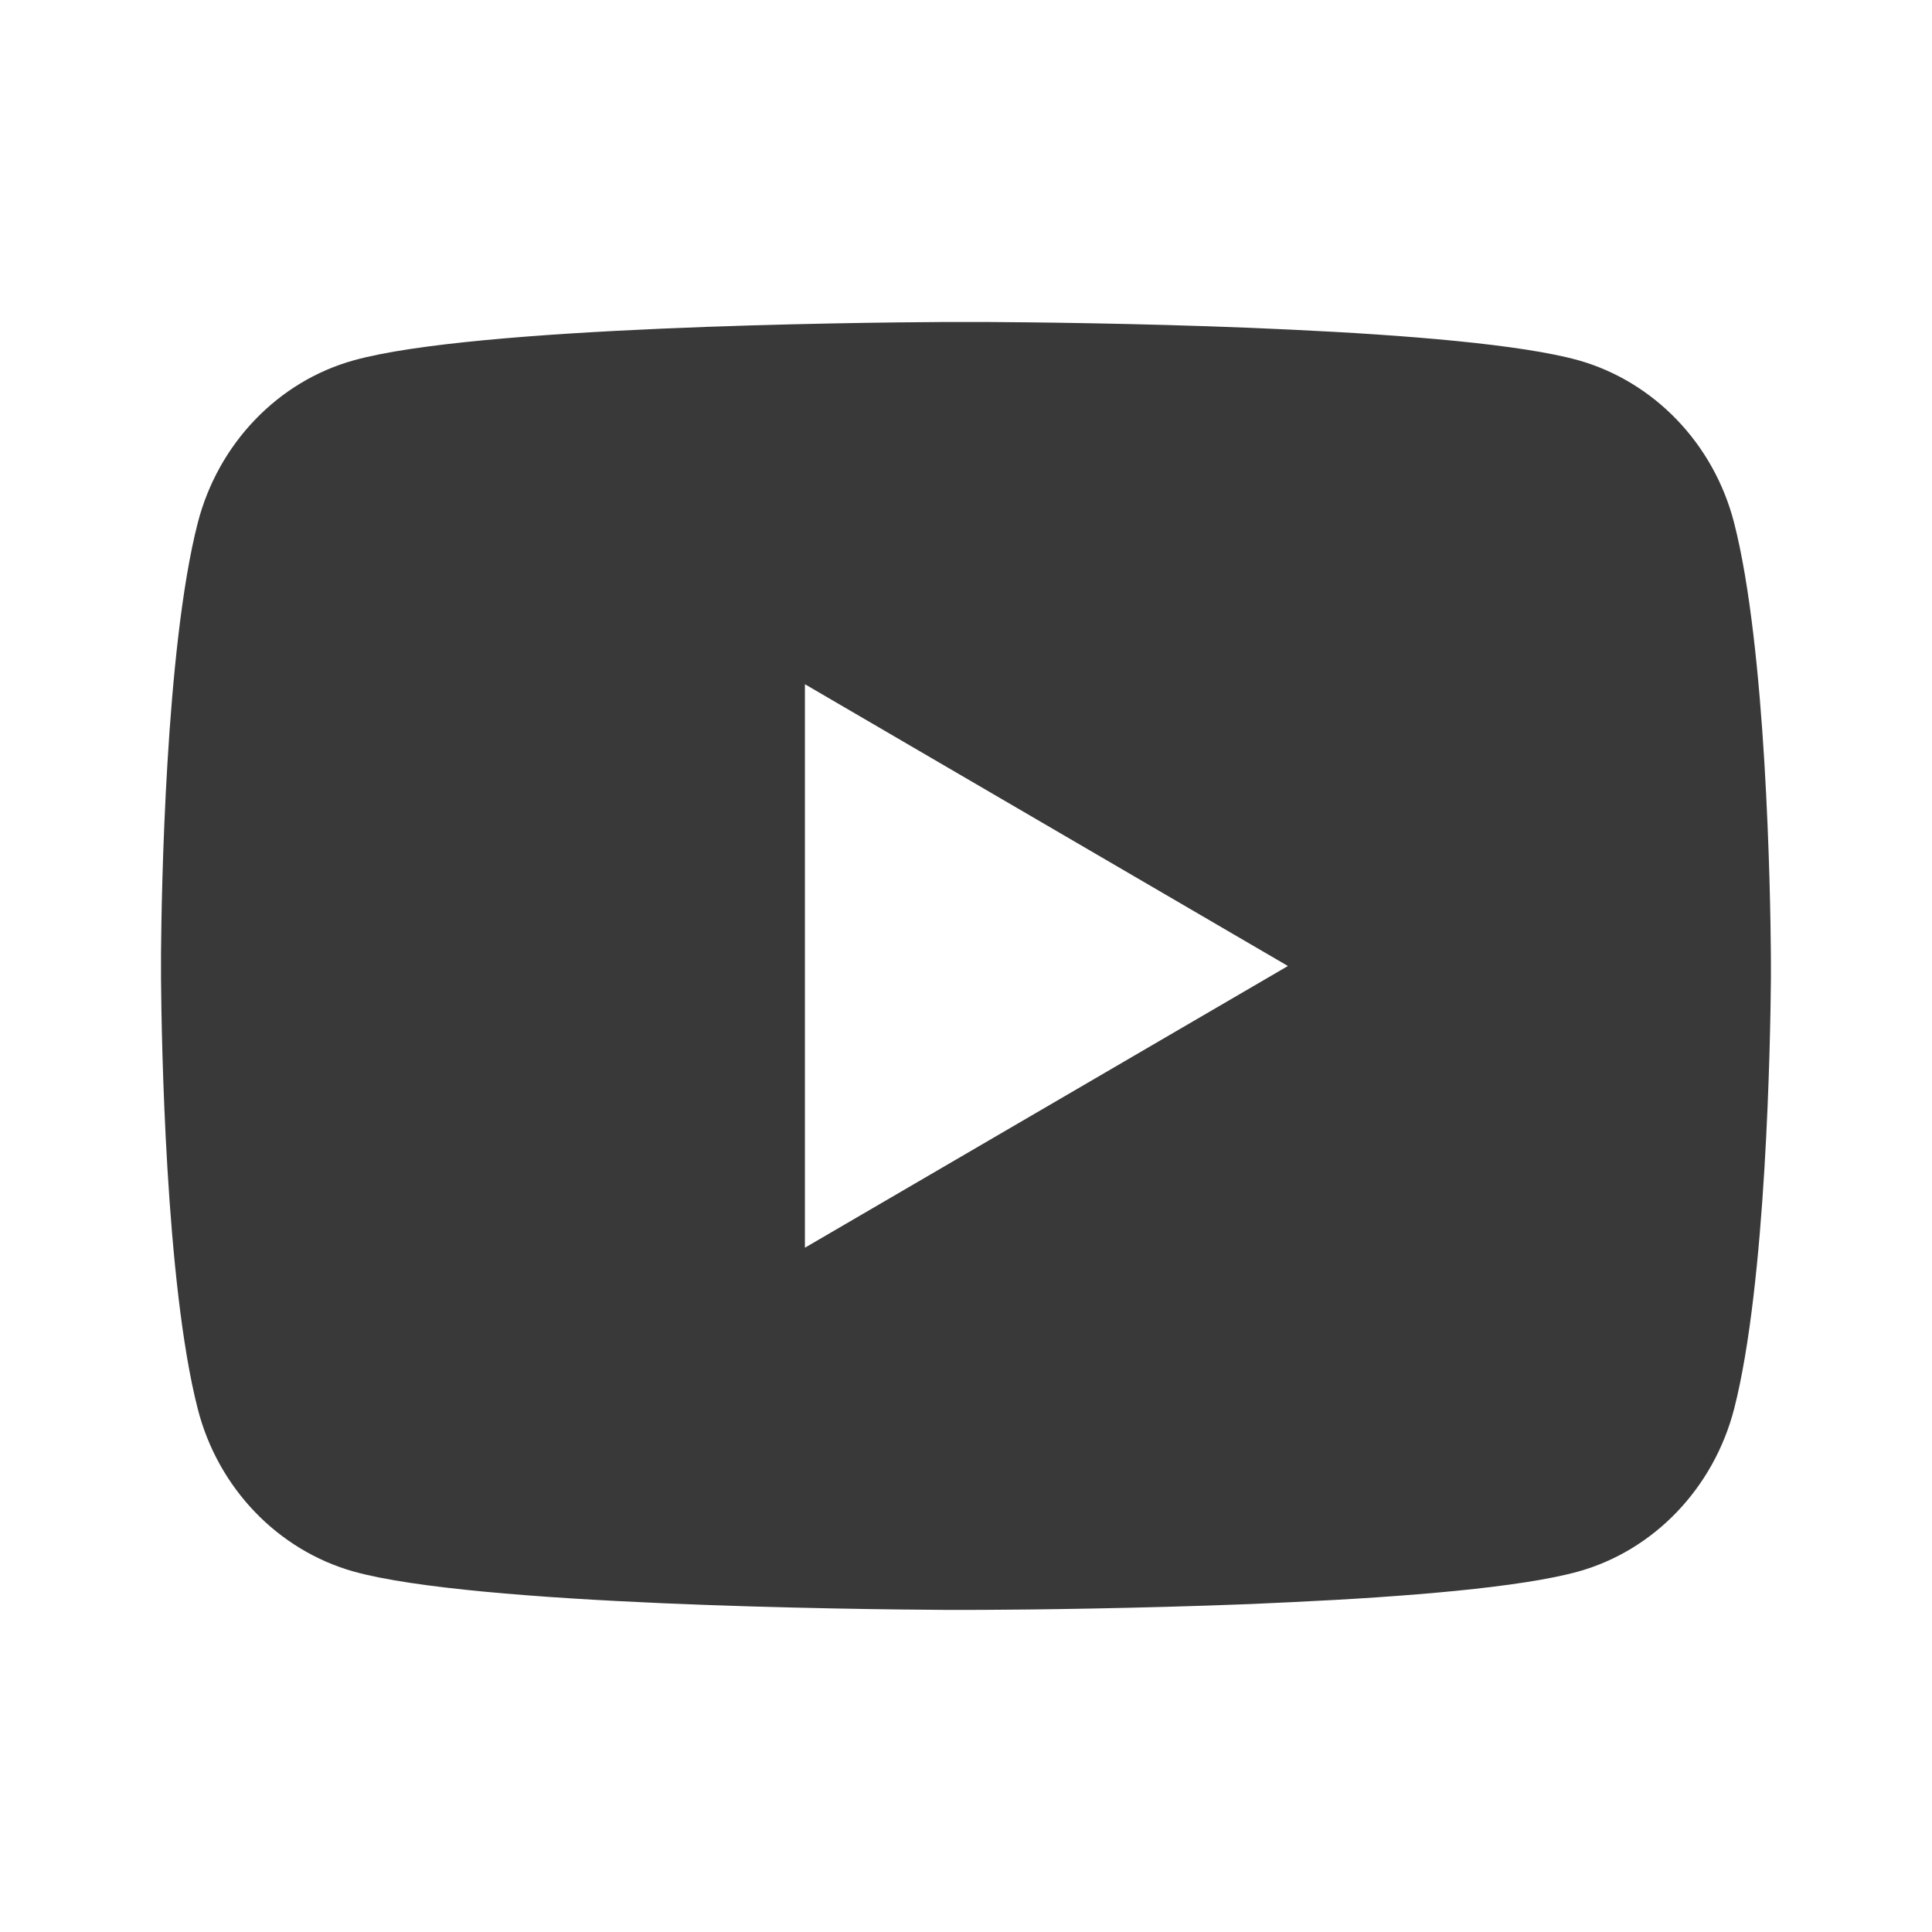<svg width="32" height="32" viewBox="0 0 32 32" fill="none" xmlns="http://www.w3.org/2000/svg">
<g id="ri:youtube-fill">
<path id="Vector" d="M16.325 5.333C17.037 5.337 18.819 5.354 20.712 5.43L21.384 5.46C23.289 5.549 25.193 5.704 26.139 5.966C27.399 6.321 28.388 7.353 28.723 8.662C29.256 10.742 29.323 14.798 29.331 15.781L29.332 15.984V16.216C29.323 17.198 29.256 21.256 28.723 23.334C28.384 24.648 27.393 25.681 26.139 26.03C25.193 26.293 23.289 26.448 21.384 26.537L20.712 26.568C18.819 26.642 17.037 26.661 16.325 26.664L16.012 26.665H15.672C14.165 26.656 7.864 26.588 5.859 26.03C4.6 25.676 3.609 24.644 3.275 23.334C2.741 21.254 2.675 17.198 2.667 16.216V15.781C2.675 14.798 2.741 10.741 3.275 8.662C3.613 7.349 4.604 6.316 5.86 5.968C7.864 5.409 14.167 5.341 15.673 5.333H16.325ZM13.332 11.333V20.666L21.332 16L13.332 11.333Z" fill="#3A3939"/>
</g>
</svg>
